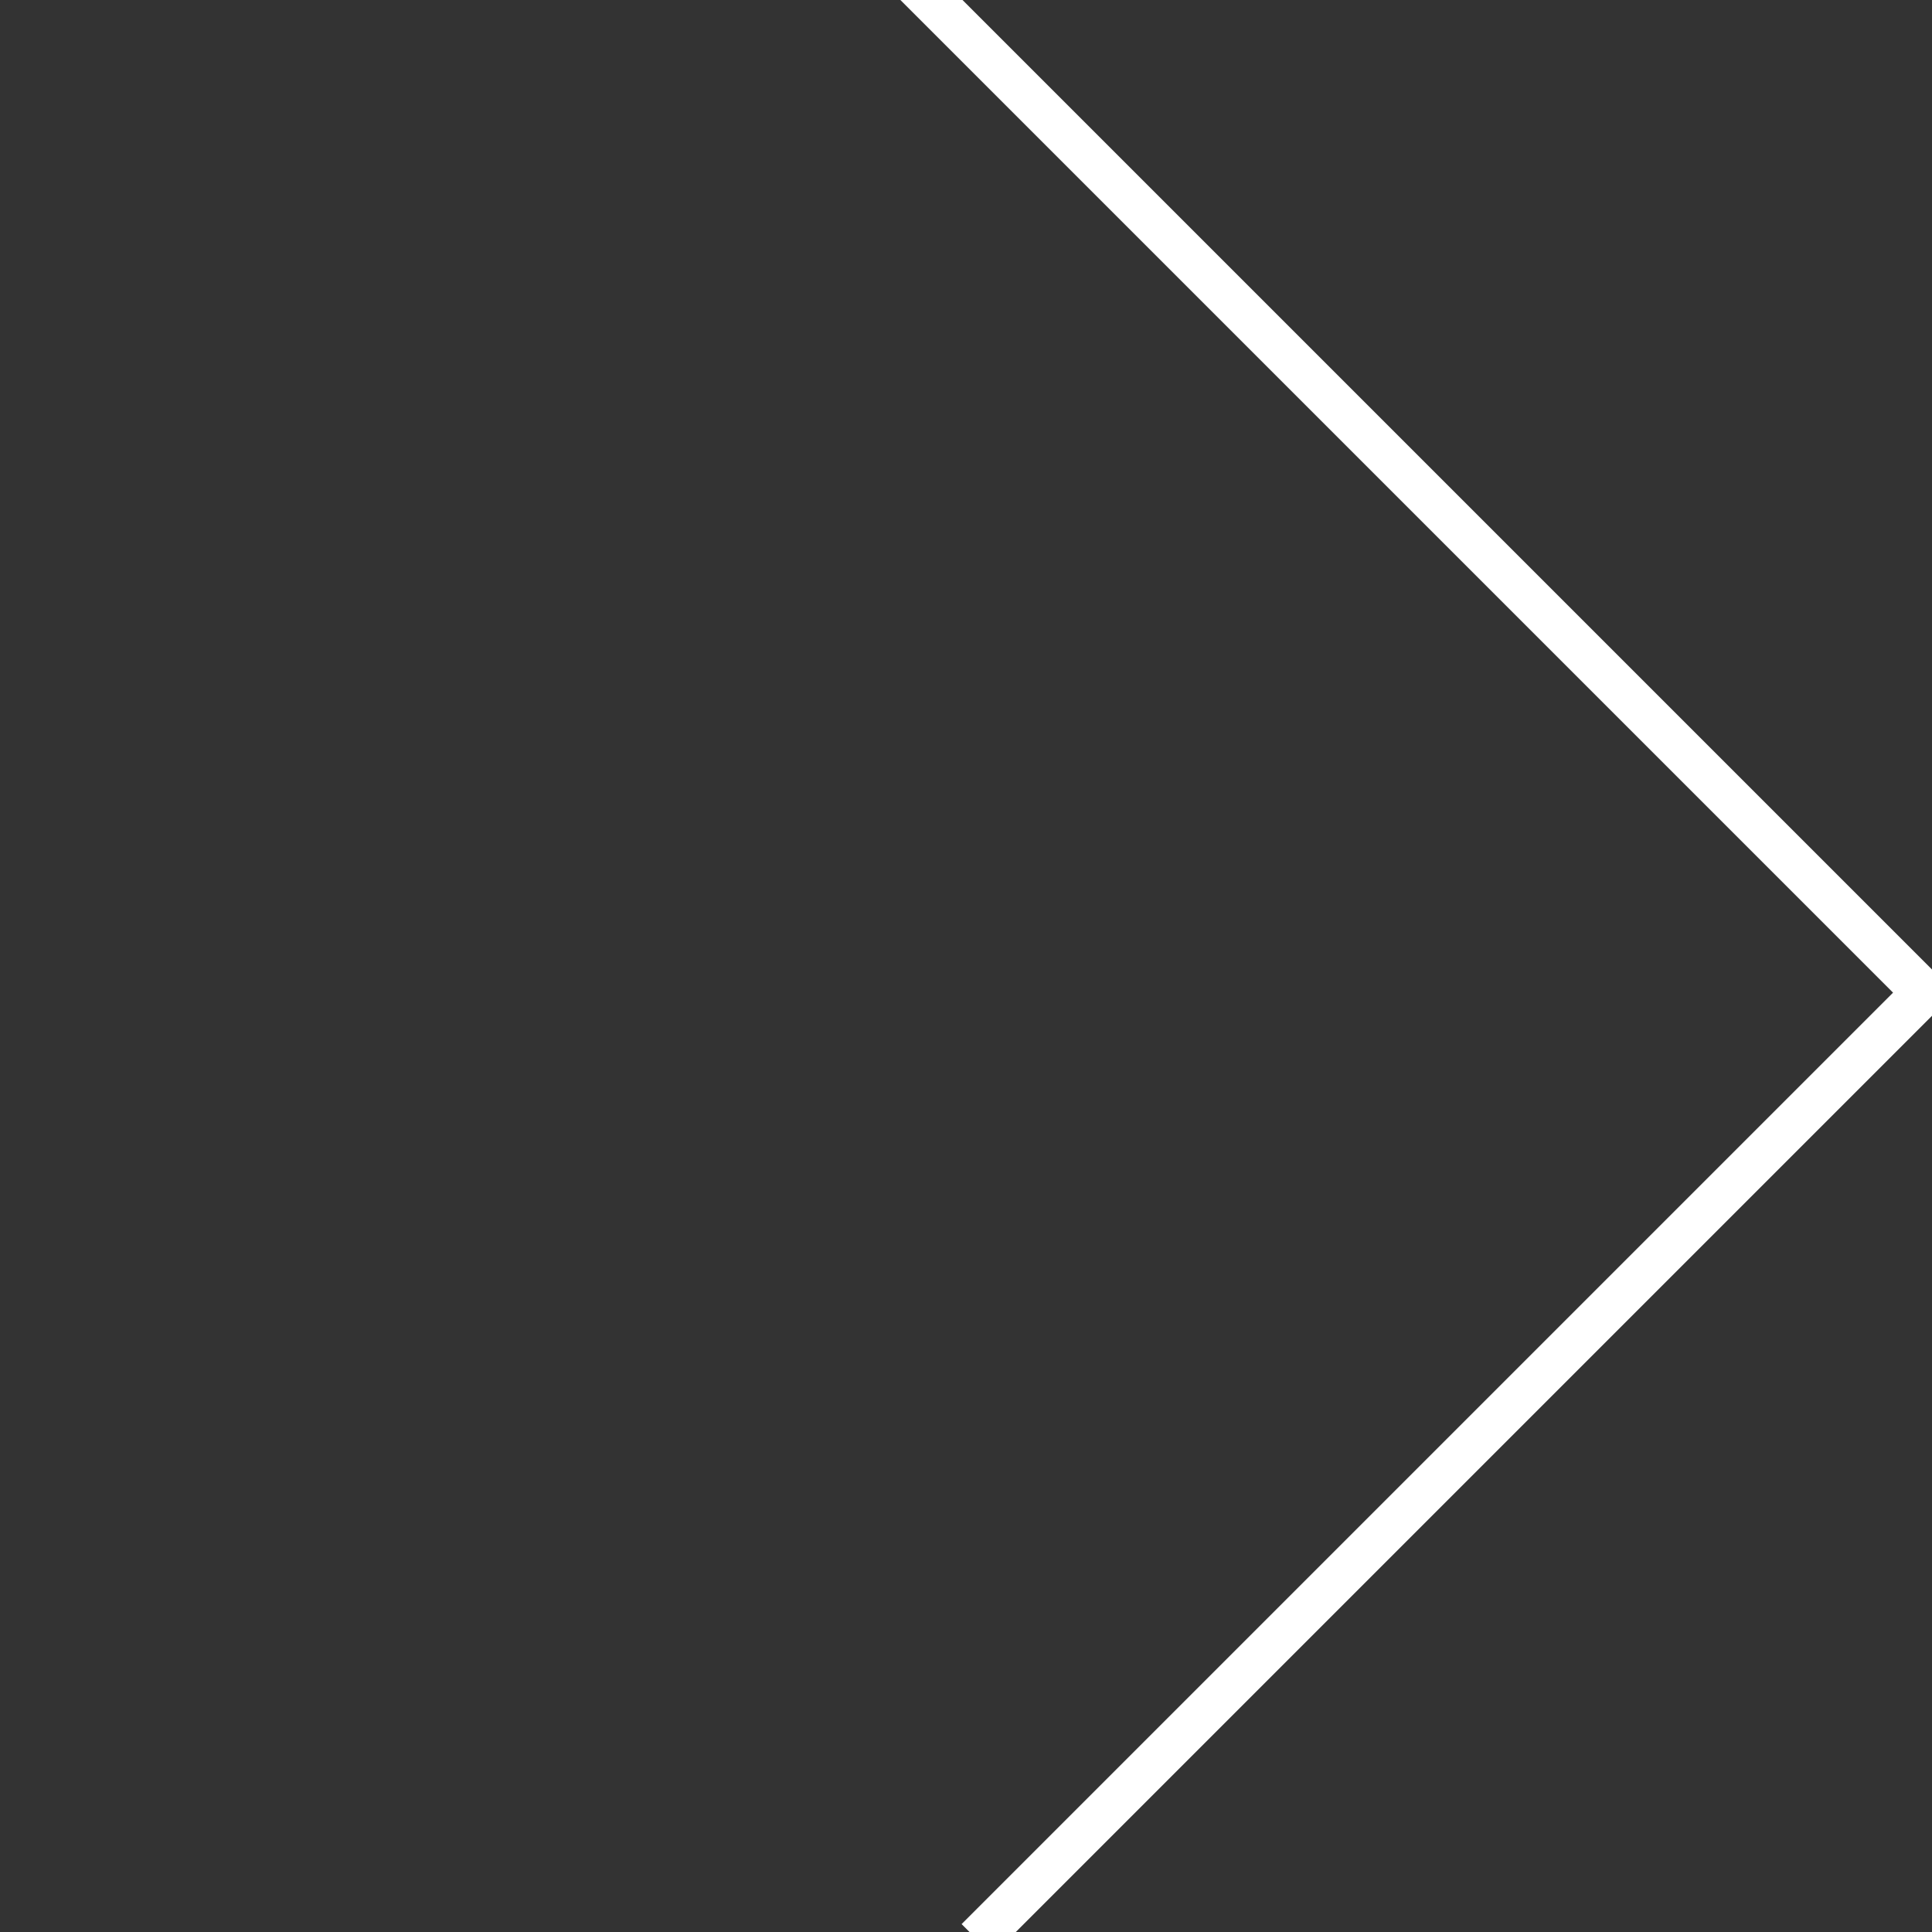 <svg xmlns="http://www.w3.org/2000/svg" width="44" height="44" viewBox="0 0 44 44">
    <rect x="0" y="0" width="44" height="44" fill="#333333" stroke="none"/>
    <path fill="none" fill-rule="nonzero" stroke="#FFF" stroke-linecap="square" d="M21.213 0L43.82 22.607 22.607 43.82"/>
</svg>
